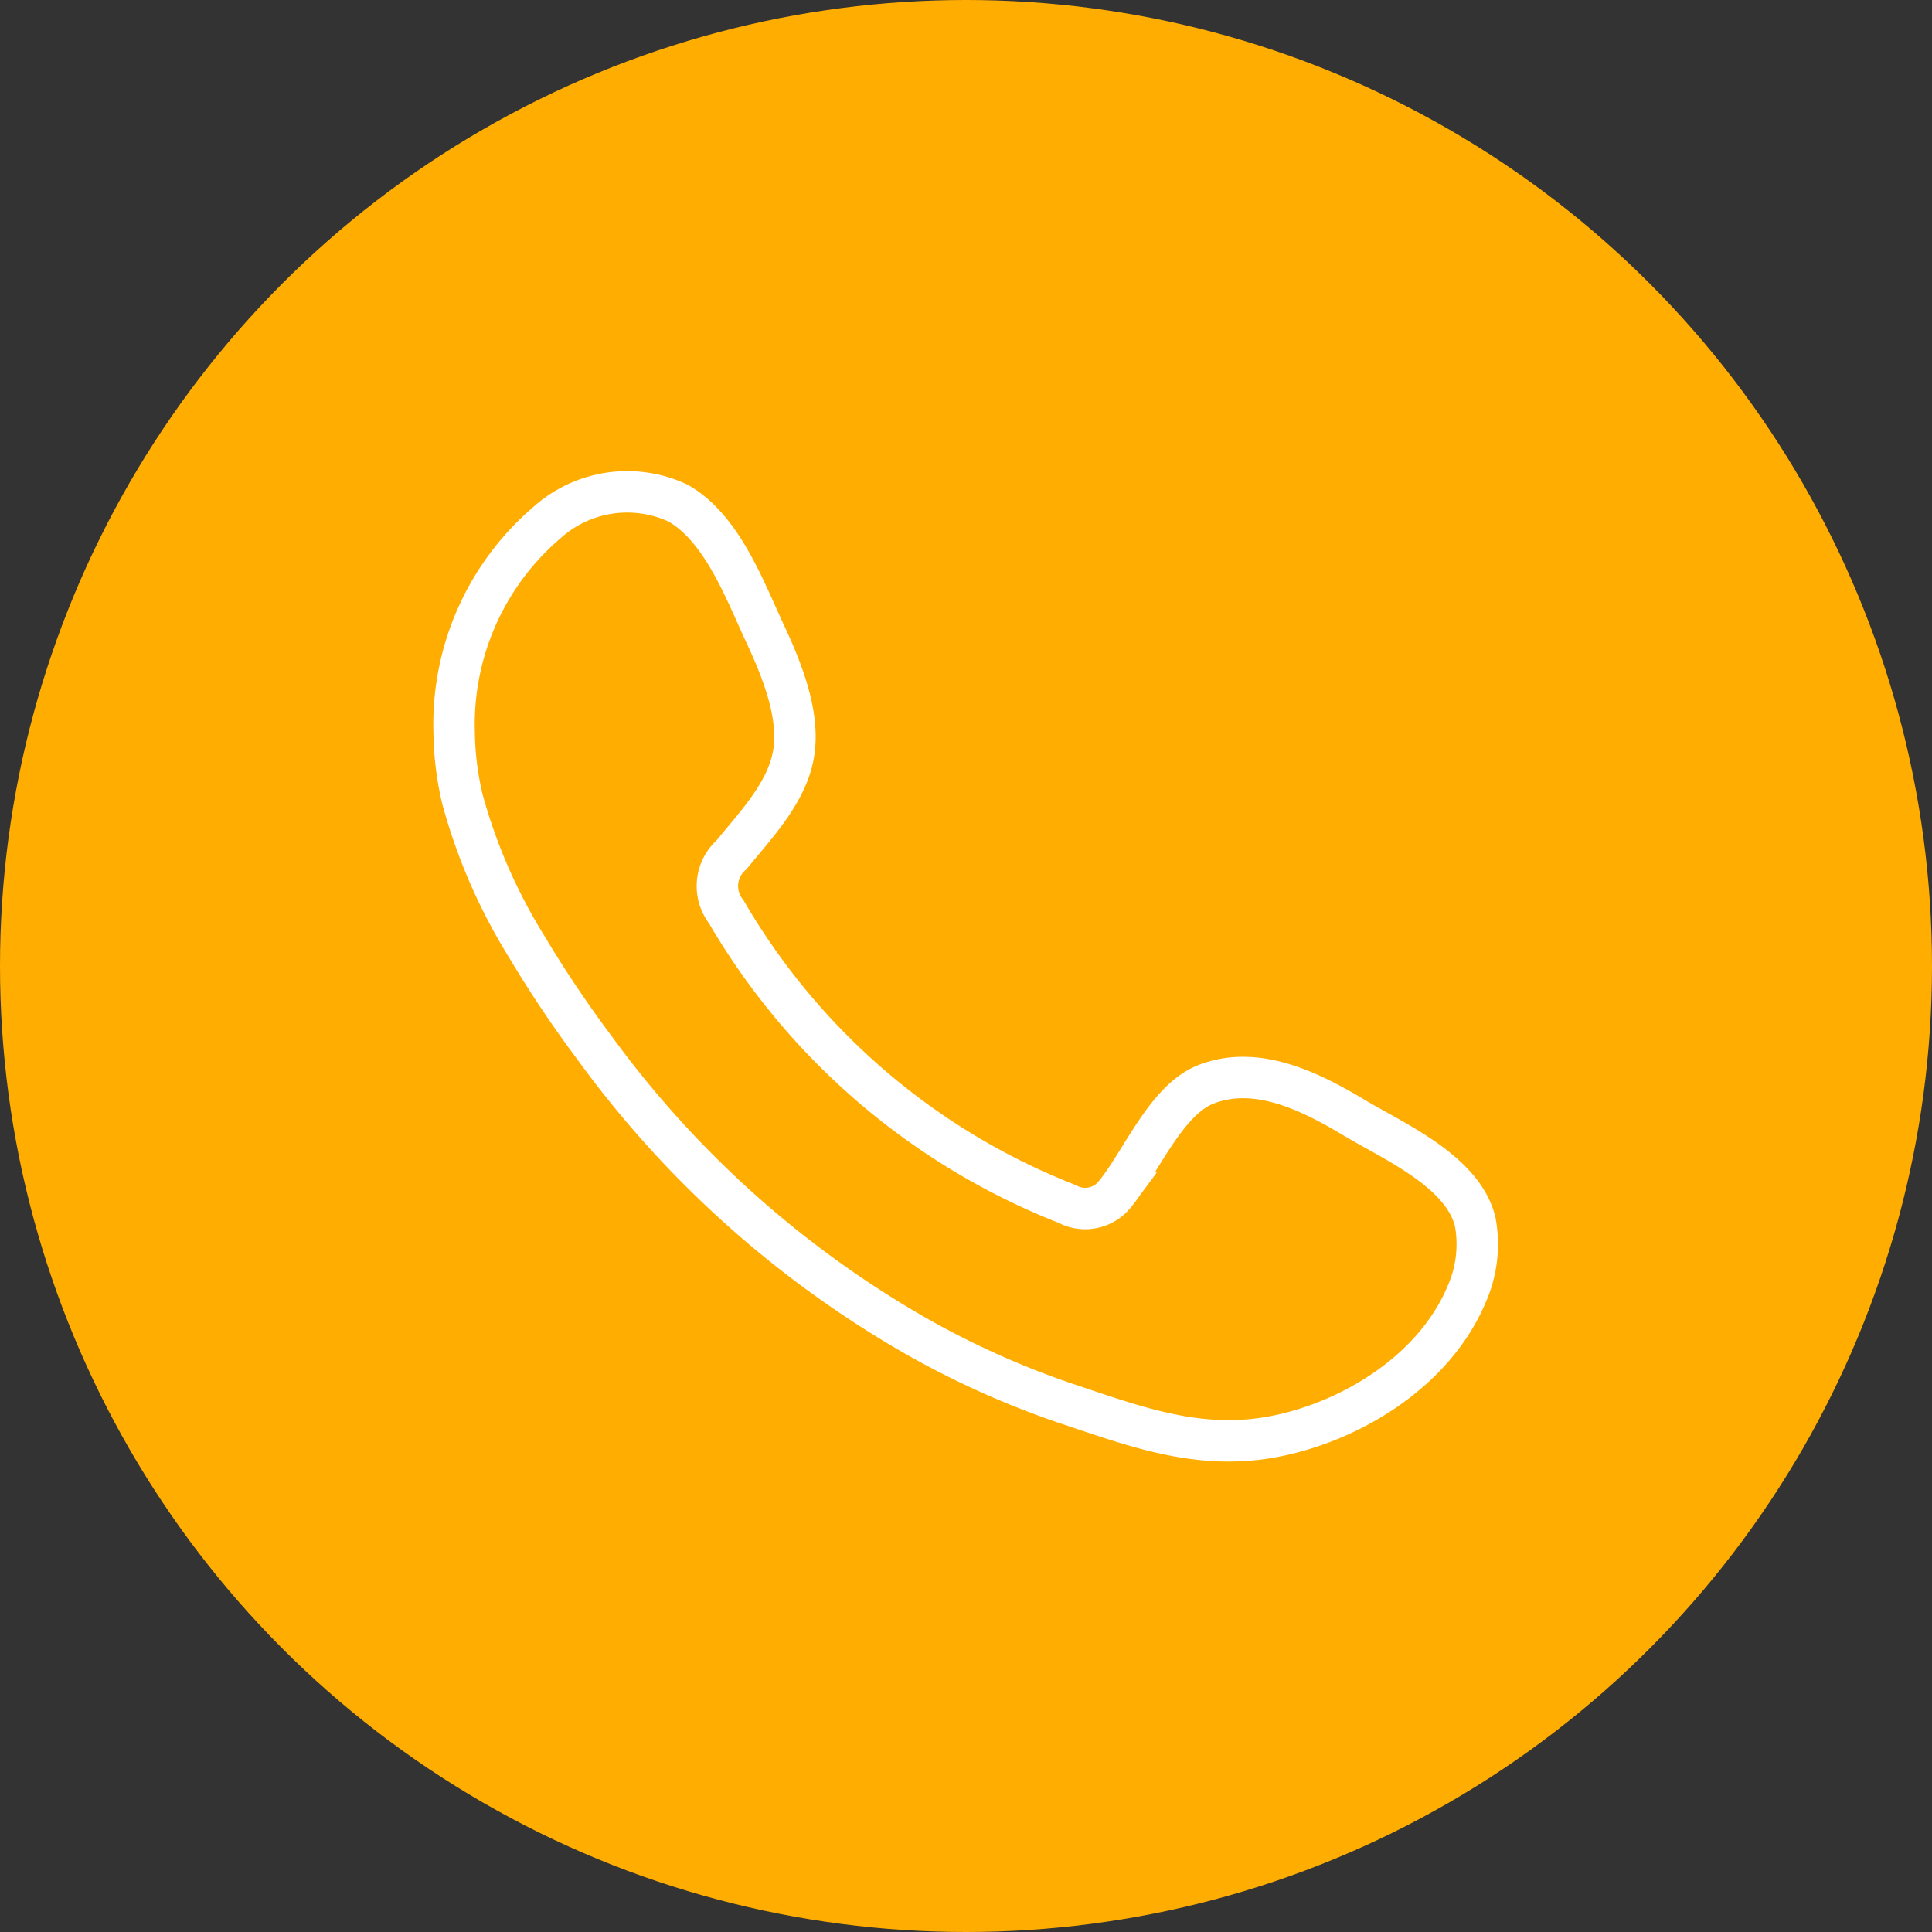 <svg xmlns="http://www.w3.org/2000/svg" width="83" height="83" viewBox="0 0 83 83"><rect x="0" y="0" width="83" height="83" fill="#333333" stroke="none"/><defs><style>.cls-1{fill:#ffad00;}.cls-2{fill:none;stroke:#fff;stroke-miterlimit:10;stroke-width:1.78px;fill-rule:evenodd;}</style></defs><g id="Capa_2" data-name="Capa 2"><g id="Capa_1-2" data-name="Capa 1"><circle class="cls-1" cx="41.5" cy="41.5" r="41.5"/><path class="cls-2" d="M58.25,48.06C56.39,46.94,54,45.7,51.77,46.6c-1.68.68-2.75,3.32-3.84,4.66a1.63,1.63,0,0,1-2.09.46A29.33,29.33,0,0,1,31.2,39.17a1.79,1.79,0,0,1,.23-2.45c1-1.24,2.37-2.64,2.66-4.32s-.5-3.62-1.19-5.11c-.89-1.9-1.87-4.61-3.78-5.68a5.16,5.16,0,0,0-5.61.83,11.4,11.4,0,0,0-4,9,13.18,13.18,0,0,0,.35,2.87,23.88,23.88,0,0,0,2.75,6.33A50.58,50.58,0,0,0,25.53,45,44.24,44.24,0,0,0,38,56.59a37.3,37.3,0,0,0,7.76,3.69c3,1,5.75,2.06,9,1.43S61.6,58.93,63,55.62a5.3,5.3,0,0,0,.38-3.11C62.88,50.37,60,49.09,58.25,48.06Z"/></g></g></svg>